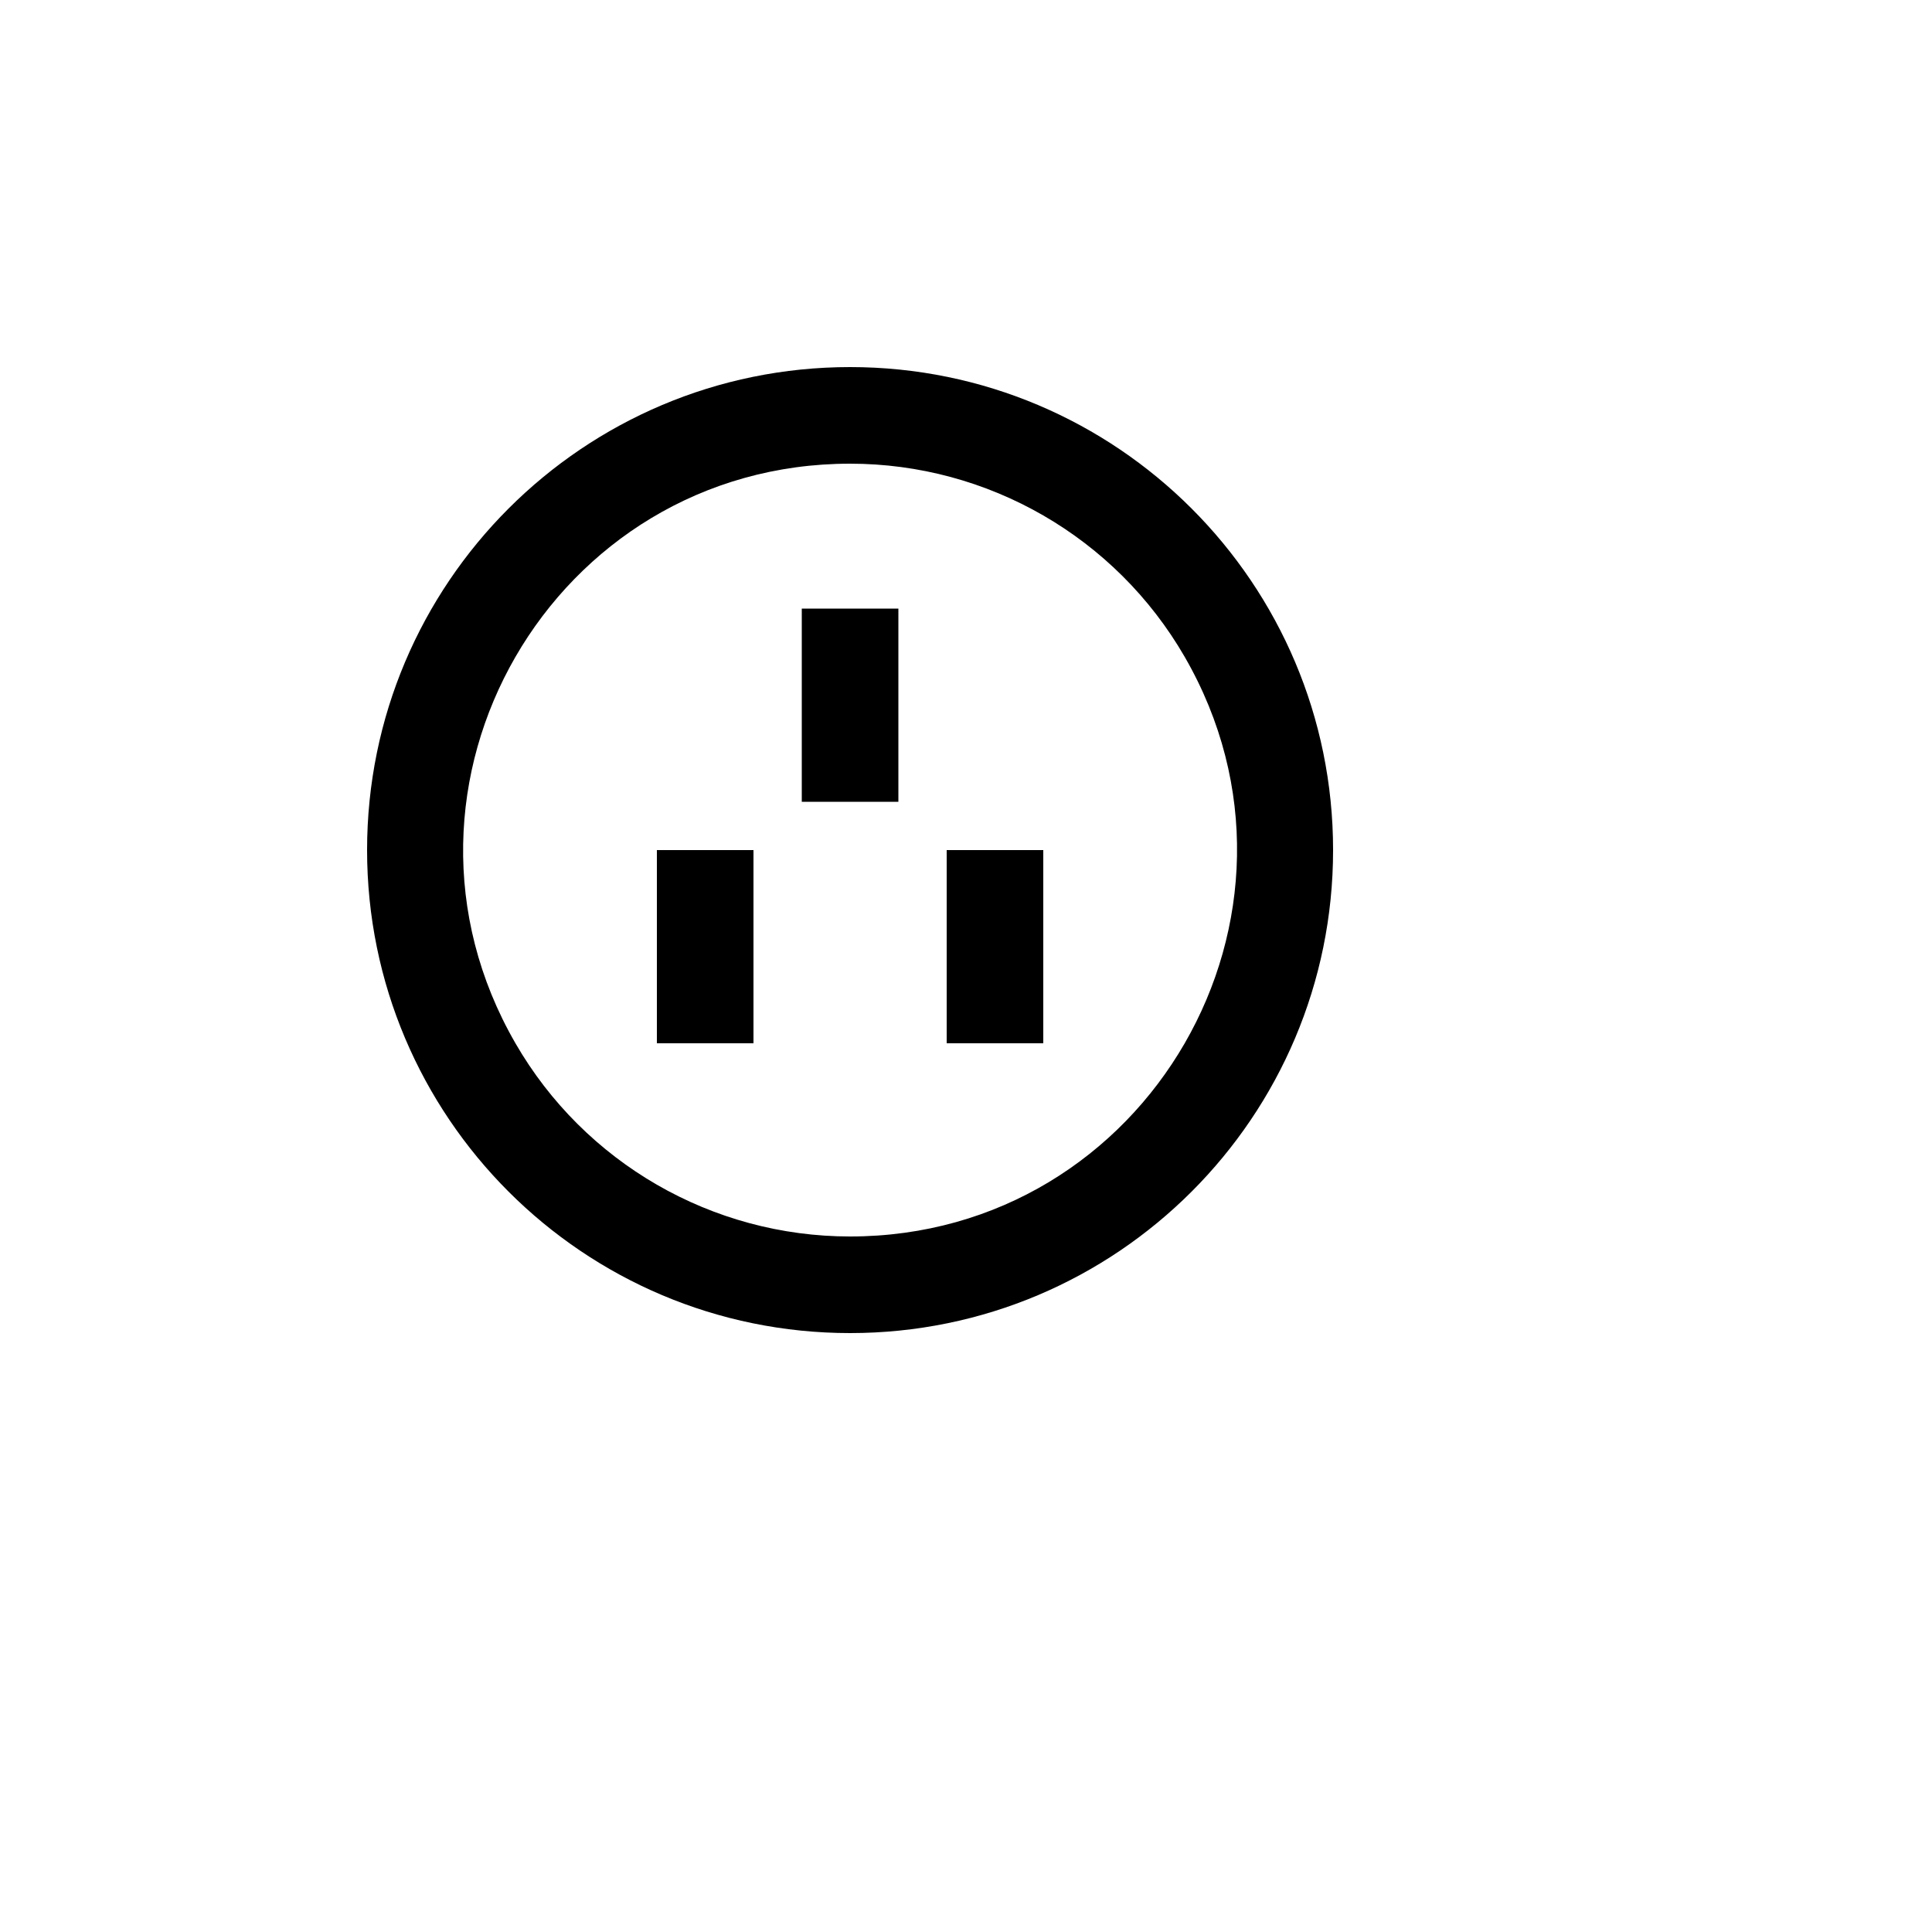 <svg xmlns="http://www.w3.org/2000/svg" version="1.1" xmlns:xlink="http://www.w3.org/1999/xlink" width="100%" height="100%" id="svgWorkerArea" viewBox="-25 -25 625 625" xmlns:idraw="https://idraw.muisca.co" style="background: white;"><defs id="defsdoc"><pattern id="patternBool" x="0" y="0" width="10" height="10" patternUnits="userSpaceOnUse" patternTransform="rotate(35)"><circle cx="5" cy="5" r="4" style="stroke: none;fill: #ff000070;"></circle></pattern></defs><g id="fileImp-687276591" class="cosito"><path id="pathImp-109986483" fill="none" class="grouped" d="M62.5 62.5C62.5 62.5 437.5 62.5 437.5 62.5 437.5 62.5 437.5 437.5 437.5 437.5 437.5 437.5 62.5 437.5 62.5 437.5 62.5 437.5 62.5 62.5 62.5 62.5"></path><path id="pathImp-349440160" fill-rule="nonzero" class="grouped" d="M250 406.25C163.703 406.25 93.75 336.297 93.75 250 93.75 163.703 163.703 93.75 250 93.75 336.297 93.75 406.25 163.703 406.25 250 406.25 336.297 336.297 406.25 250 406.25 250 406.25 250 406.25 250 406.25M250 375C346.225 375 406.366 270.833 358.253 187.5 335.923 148.825 294.658 125 250 125 153.775 125 93.634 229.167 141.747 312.5 164.077 351.175 205.342 375 250 375 250 375 250 375 250 375M234.375 171.875C234.375 171.875 265.625 171.875 265.625 171.875 265.625 171.875 265.625 234.375 265.625 234.375 265.625 234.375 234.375 234.375 234.375 234.375 234.375 234.375 234.375 171.875 234.375 171.875 234.375 171.875 234.375 171.875 234.375 171.875M281.25 250C281.25 250 312.5 250 312.5 250 312.5 250 312.5 312.5 312.5 312.5 312.5 312.5 281.25 312.5 281.25 312.5 281.25 312.5 281.25 250 281.25 250 281.25 250 281.25 250 281.25 250M187.5 250C187.5 250 218.75 250 218.75 250 218.75 250 218.75 312.5 218.75 312.5 218.75 312.5 187.5 312.5 187.5 312.5 187.5 312.5 187.5 250 187.5 250 187.5 250 187.5 250 187.5 250"></path></g></svg>